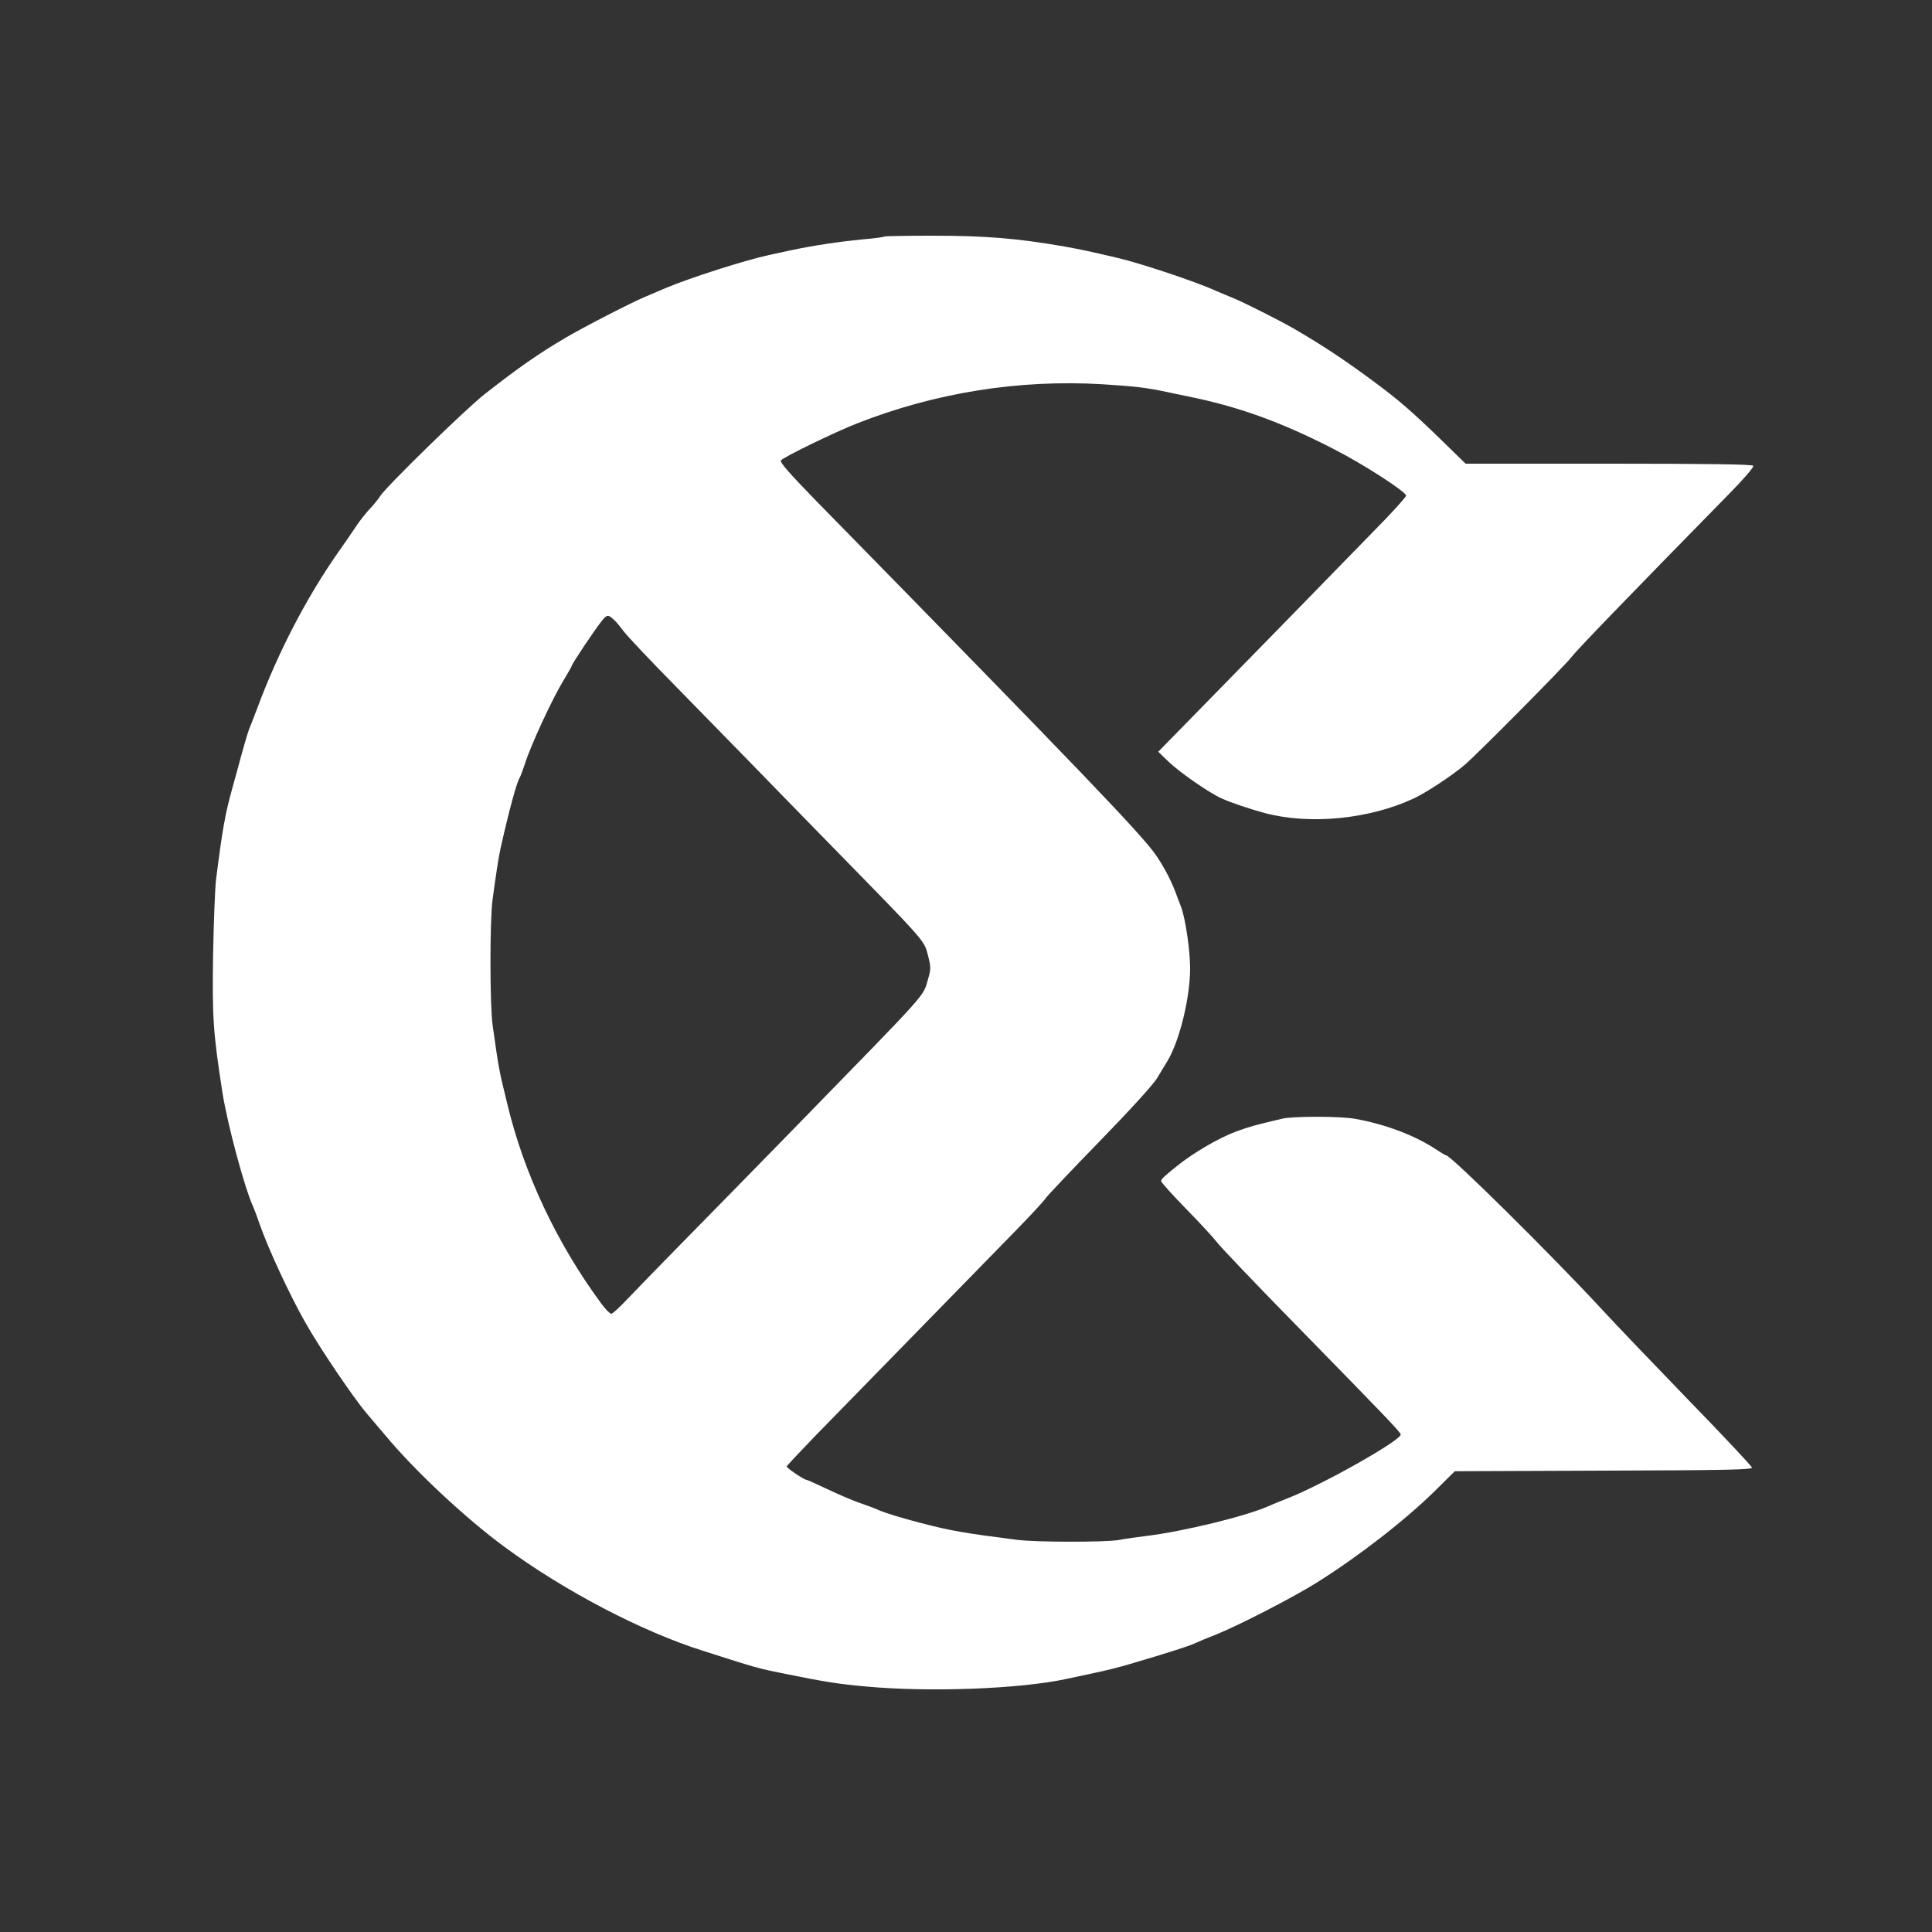 <?xml version="1.0" standalone="no"?>
<!DOCTYPE svg PUBLIC "-//W3C//DTD SVG 20010904//EN"
 "http://www.w3.org/TR/2001/REC-SVG-20010904/DTD/svg10.dtd">
<svg version="1.0" xmlns="http://www.w3.org/2000/svg"
 width="1000pt" height="1000pt" viewBox="0 0 1000 1000"
 preserveAspectRatio="xMidYMid meet">

<rect x="0" y="0" width="1000" height="1000" fill="#333333" stroke="none"/>

<g transform="translate(0,1000) scale(0.1,-0.1)"
fill="#ffffff" stroke="none">
<path d="M4579 8776 c-3 -3 -54 -10 -114 -15 -124 -12 -263 -33 -374 -57 -42
-9 -92 -20 -111 -24 -121 -26 -409 -118 -532 -170 -40 -17 -91 -39 -113 -48
-71 -30 -318 -157 -409 -211 -136 -80 -240 -152 -416 -290 -98 -76 -516 -484
-543 -530 -9 -14 -32 -43 -52 -64 -20 -21 -52 -61 -71 -90 -19 -29 -60 -88
-91 -132 -167 -238 -315 -523 -423 -815 -18 -47 -36 -94 -41 -105 -7 -18 -33
-107 -59 -205 -5 -19 -18 -66 -29 -105 -36 -130 -51 -214 -83 -470 -5 -44 -12
-217 -15 -385 -5 -328 0 -403 48 -713 26 -166 115 -497 159 -592 5 -11 21 -53
35 -94 42 -121 154 -363 234 -504 73 -130 248 -389 320 -474 20 -23 63 -74 96
-113 151 -182 415 -429 618 -578 307 -226 707 -436 1027 -537 294 -94 275 -88
425 -119 209 -42 271 -52 415 -65 329 -31 801 -13 1040 39 25 5 90 19 145 31
55 11 136 32 180 45 197 58 310 94 339 108 17 8 67 29 111 46 115 46 399 192
523 270 212 133 456 322 610 474 l102 101 771 3 c646 2 770 5 767 16 -2 8
-149 165 -328 349 -179 185 -380 395 -448 469 -258 279 -782 798 -807 798 -3
0 -25 13 -48 28 -108 73 -265 133 -423 161 -75 14 -319 14 -376 1 -136 -32
-170 -41 -238 -66 -88 -32 -224 -111 -309 -180 -67 -54 -81 -67 -81 -77 0 -7
59 -72 130 -145 72 -73 143 -151 160 -173 16 -22 197 -212 403 -422 490 -501
546 -560 547 -572 0 -32 -418 -267 -595 -334 -33 -13 -75 -30 -92 -38 -119
-52 -436 -129 -628 -153 -49 -6 -114 -15 -144 -21 -71 -12 -428 -12 -528 1
-268 34 -343 47 -493 86 -110 29 -183 51 -225 69 -16 8 -58 23 -93 35 -35 12
-110 44 -167 71 -57 27 -106 49 -109 49 -14 0 -107 63 -104 70 2 5 68 75 147
157 149 153 803 822 1040 1065 74 76 142 149 151 163 9 14 135 147 280 296
153 157 278 294 298 327 19 31 43 71 54 89 63 104 118 328 118 481 0 94 -24
255 -46 316 -9 22 -22 58 -30 79 -22 59 -62 135 -101 191 -74 107 -387 434
-1760 1835 -139 143 -188 199 -181 208 15 18 278 146 393 191 406 160 841 229
1273 203 172 -11 224 -17 337 -41 22 -5 67 -14 100 -21 260 -52 483 -132 752
-270 158 -80 385 -227 381 -245 -2 -7 -50 -61 -107 -121 -116 -120 -817 -838
-1036 -1061 l-140 -143 55 -53 c58 -55 207 -159 274 -189 40 -19 150 -56 221
-75 233 -62 538 -33 770 74 63 29 196 116 265 174 61 51 520 514 552 557 29
38 278 296 821 850 71 72 126 136 122 142 -4 8 -233 11 -748 11 l-741 0 -126
123 c-156 151 -222 208 -348 301 -153 114 -275 194 -422 279 -72 41 -247 129
-295 149 -27 11 -72 30 -100 42 -99 46 -390 143 -510 171 -153 36 -193 44
-275 59 -249 43 -409 56 -683 56 -134 0 -246 -2 -248 -4z m-1394 -1991 c6 -5
26 -30 45 -55 19 -25 140 -153 270 -285 129 -132 307 -314 396 -405 88 -91
264 -271 390 -400 530 -542 495 -503 520 -596 12 -49 12 -62 -1 -107 -31 -102
25 -39 -699 -782 -193 -198 -448 -458 -566 -578 -118 -120 -248 -254 -289
-297 -41 -44 -80 -80 -87 -80 -7 0 -31 24 -52 53 -230 312 -400 673 -486 1032
-45 184 -44 181 -76 407 -15 102 -15 539 -1 648 17 125 31 220 41 265 43 194
85 348 100 370 4 6 17 42 30 80 29 91 140 331 196 422 24 40 44 75 44 78 0 8
117 184 151 226 32 41 36 41 74 4z"/>
</g>
</svg>
